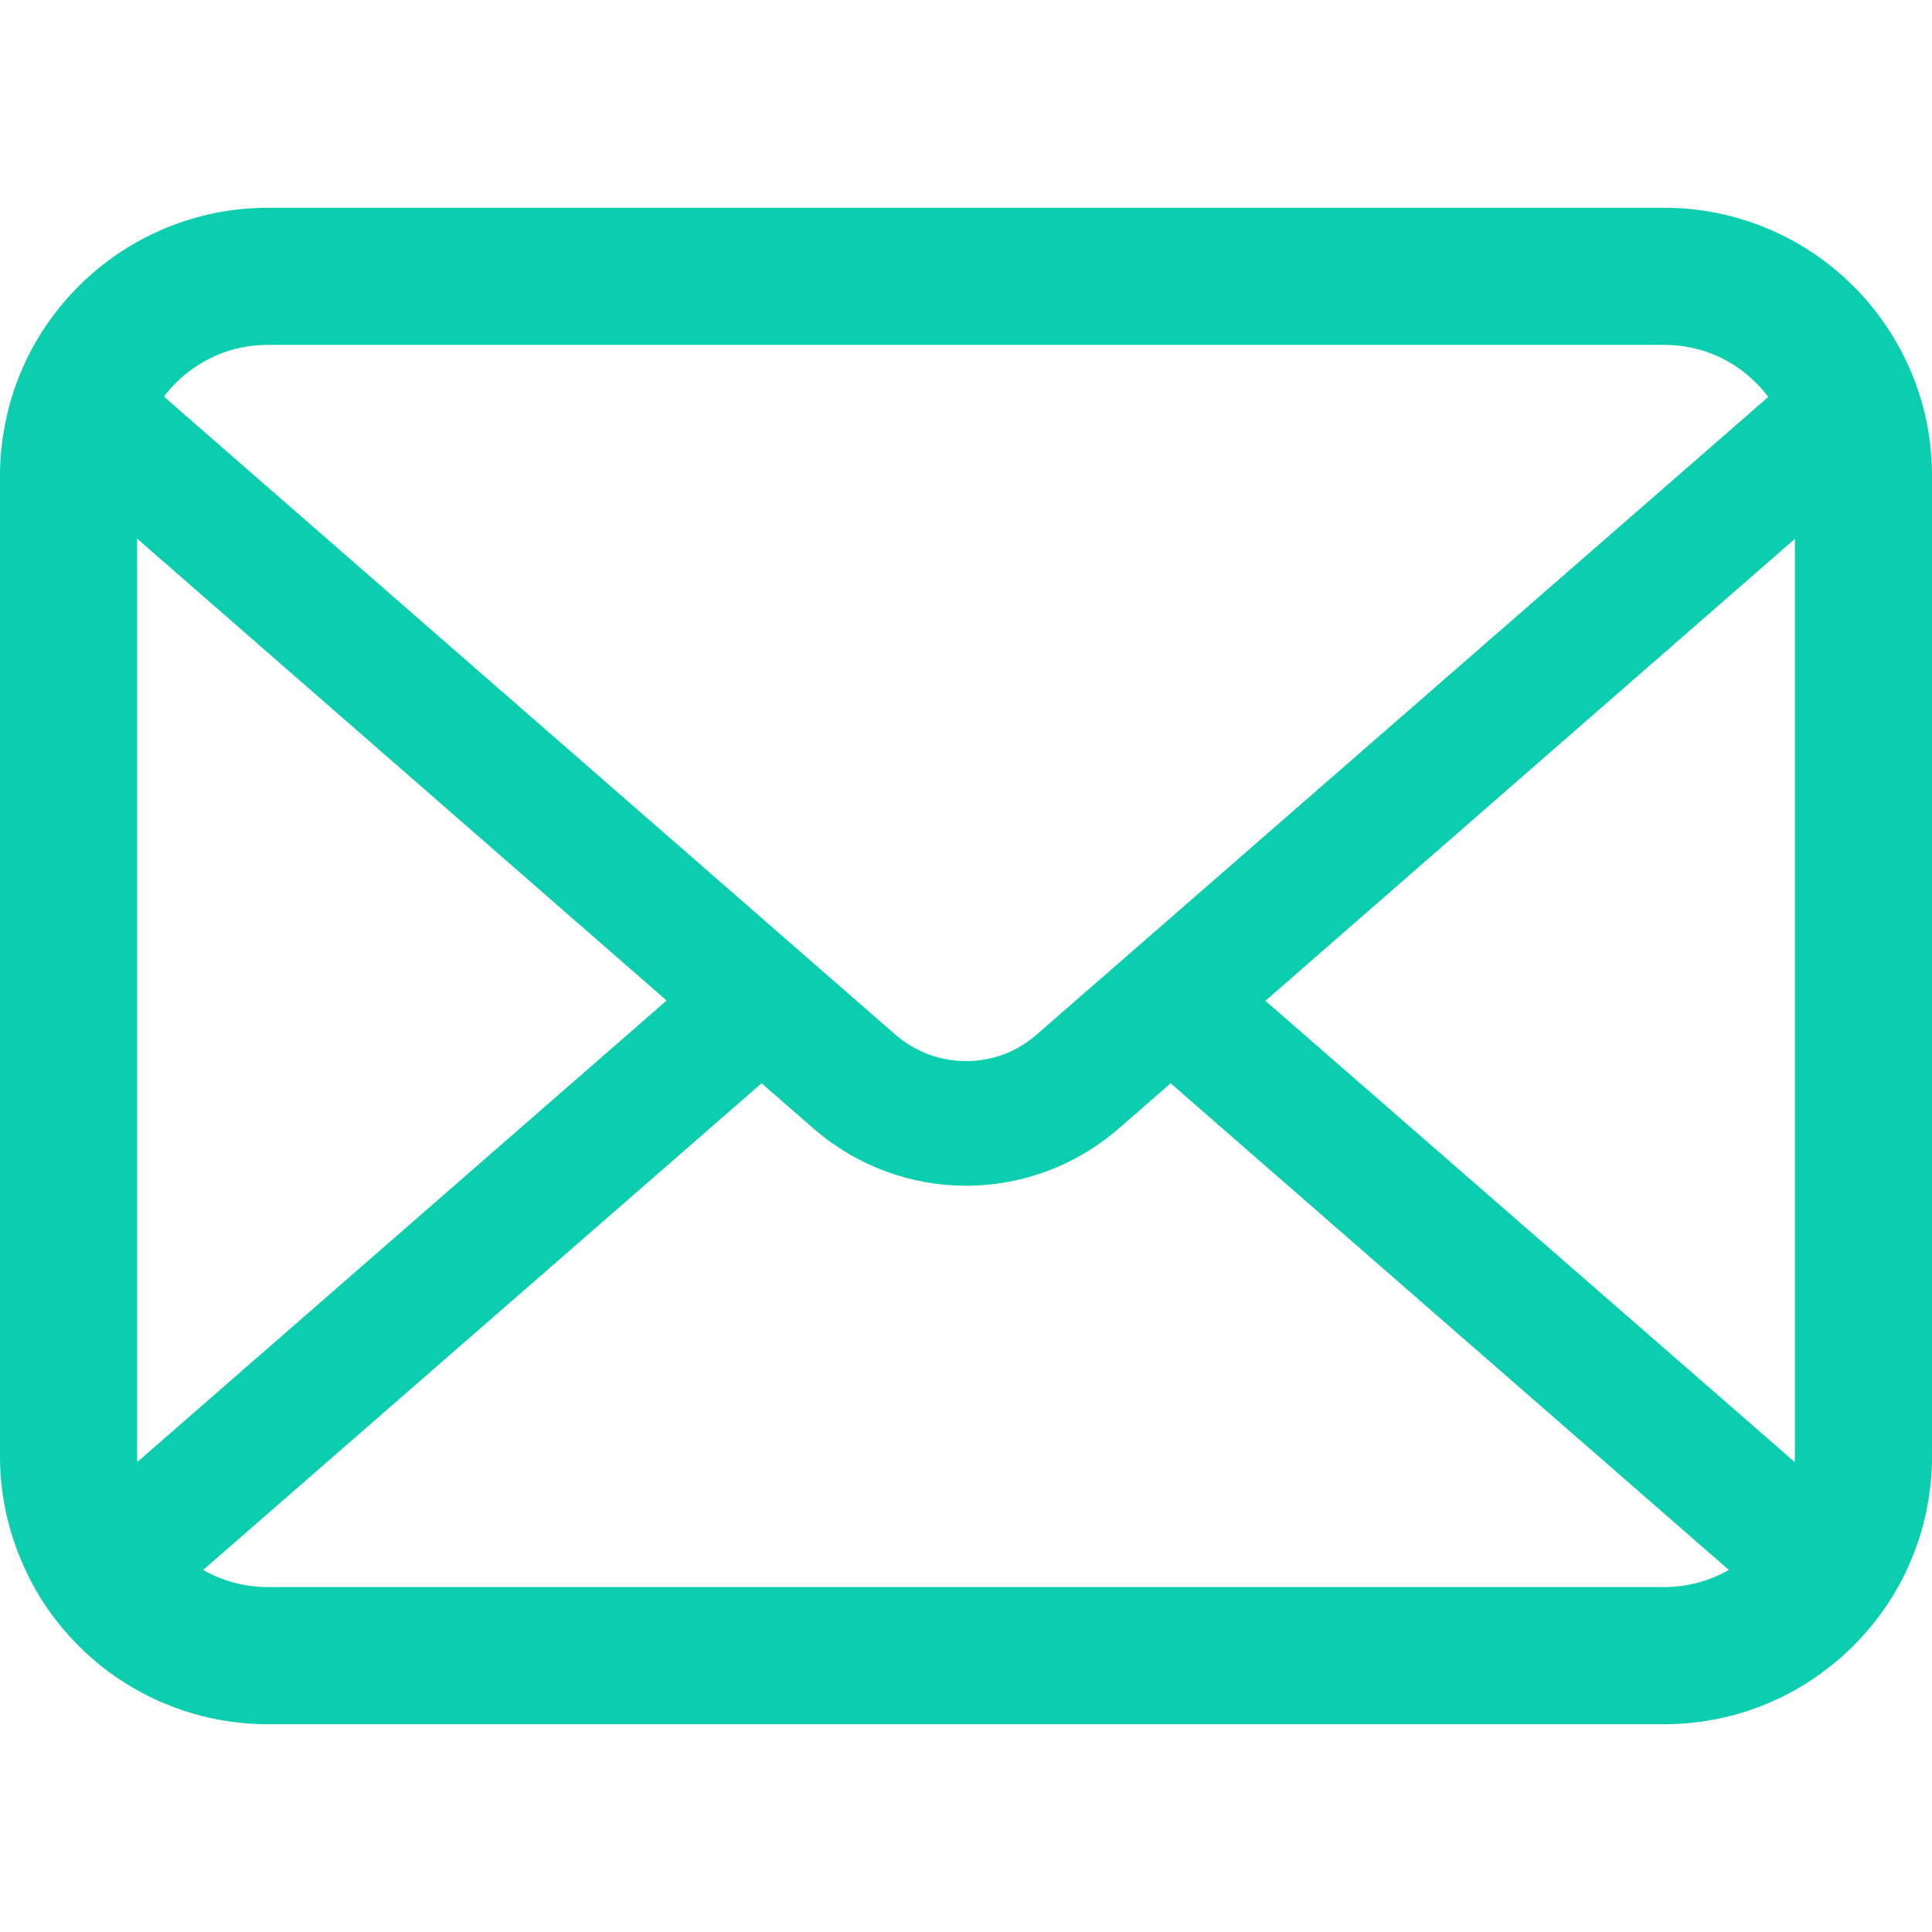 <svg width="800" height="800" viewBox="0 0 800 800" fill="none" xmlns="http://www.w3.org/2000/svg">
<path d="M797.934 175.43C794.328 157.264 786.273 140.641 775.025 126.908C772.653 123.916 770.175 121.236 767.489 118.556C747.559 98.528 719.588 86.034 689.03 86.034H110.97C80.412 86.034 52.541 98.528 32.517 118.556C29.837 121.236 27.359 123.916 24.981 126.908C13.727 140.639 5.672 157.264 2.166 175.43C0.725 182.441 0 189.686 0 197.011V603C0 618.575 3.303 633.547 9.194 647.067C14.658 659.973 22.714 671.652 32.516 681.444C35 683.922 37.467 686.2 40.159 688.466C59.356 704.364 84.136 713.966 110.97 713.966H689.03C715.873 713.966 740.761 704.364 759.847 688.366C762.531 686.2 765.011 683.922 767.489 681.444C777.286 671.652 785.341 659.973 790.917 647.067V646.967C796.806 633.447 799.998 618.575 799.998 603.002V197.011C800 189.686 799.286 182.441 797.934 175.43ZM72.67 158.705C82.584 148.802 95.898 142.806 110.97 142.806H689.03C704.102 142.806 717.533 148.802 727.33 158.705C729.083 160.469 730.734 162.434 732.192 164.387L429.213 428.442C420.856 435.766 410.534 439.383 400 439.383C389.572 439.383 379.256 435.766 370.789 428.442L67.925 164.275C69.266 162.322 70.917 160.469 72.67 158.705ZM56.772 603V223.023L276.028 414.297L56.883 605.367C56.772 604.642 56.772 603.827 56.772 603ZM689.03 657.183H110.97C101.156 657.183 91.973 654.603 84.136 650.07L315.352 448.572L336.937 467.35C355.002 483.047 377.606 490.997 400 490.997C422.509 490.997 445.113 483.047 463.175 467.35L484.75 448.572L715.875 650.07C708.027 654.603 698.844 657.183 689.03 657.183ZM743.228 603C743.228 603.827 743.228 604.642 743.122 605.367L523.978 414.408L743.228 223.125V603Z" fill="#0BCEAF"/>
</svg>
